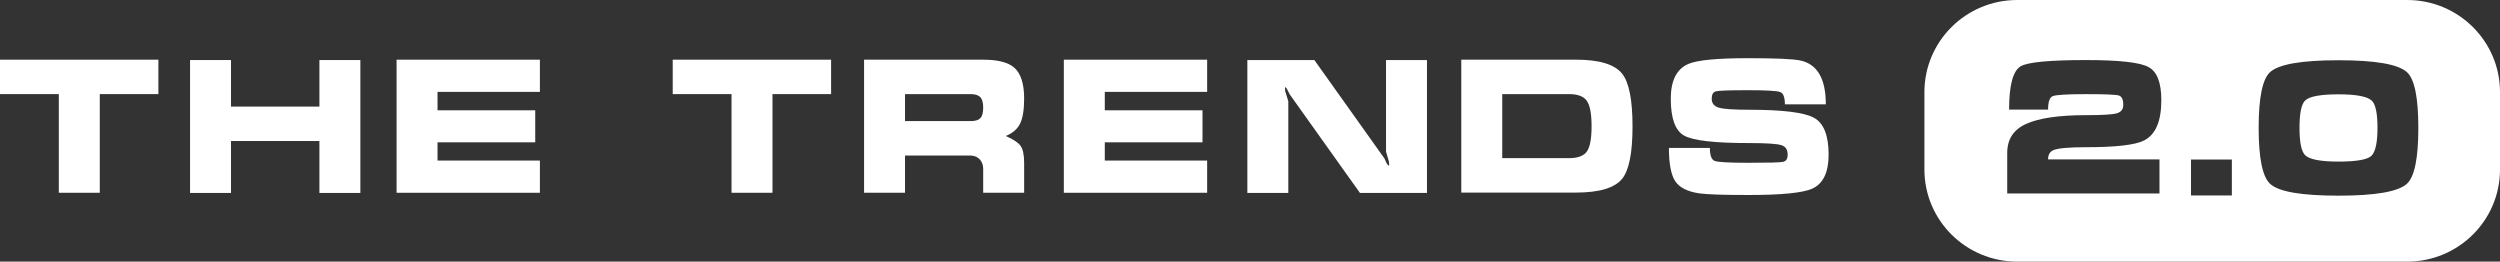 <?xml version="1.0" encoding="UTF-8"?> <svg xmlns="http://www.w3.org/2000/svg" width="430" height="45" viewBox="0 0 430 45" fill="none"><rect x="0" y="0" width="430" height="45" fill="#333333" stroke="none"/> <path d="M300.788 28.001C304.181 28.001 306.145 27.947 306.678 27.84C307.212 27.734 307.479 27.318 307.479 26.592C307.479 25.717 307.105 25.173 306.358 24.959C305.611 24.724 303.754 24.607 300.788 24.607C294.918 24.607 291.216 24.18 289.679 23.327C288.142 22.473 287.374 20.36 287.374 16.988C287.374 13.872 288.377 11.876 290.383 11.001C291.92 10.34 295.335 10.009 300.628 10.009C305.344 10.009 308.332 10.137 309.592 10.393C312.558 10.991 314.041 13.509 314.041 17.948H306.998C306.998 16.732 306.732 16.027 306.198 15.835C305.664 15.622 303.818 15.515 300.66 15.515C297.48 15.515 295.644 15.579 295.153 15.707C294.662 15.814 294.417 16.241 294.417 16.988C294.417 17.777 294.833 18.29 295.665 18.524C296.498 18.759 298.205 18.877 300.788 18.877C306.593 18.877 310.328 19.335 311.993 20.253C313.679 21.171 314.522 23.284 314.522 26.592C314.522 29.644 313.583 31.597 311.704 32.45C310.082 33.176 306.433 33.539 300.756 33.539C296.38 33.539 293.542 33.443 292.24 33.251C290.234 32.952 288.868 32.258 288.142 31.17C287.417 30.06 287.054 28.15 287.054 25.439H294.097C294.097 26.72 294.374 27.467 294.929 27.68C295.484 27.894 297.437 28.001 300.788 28.001Z" fill="white"></path> <path d="M251.341 33.123V10.265H271.061C275.074 10.265 277.72 11.065 279.001 12.666C280.196 14.16 280.794 17.18 280.794 21.726C280.794 26.25 280.207 29.249 279.033 30.721C277.752 32.322 275.095 33.123 271.061 33.123H251.341ZM258.384 27.2H269.877C271.392 27.2 272.417 26.816 272.95 26.047C273.484 25.279 273.751 23.839 273.751 21.726C273.751 19.591 273.484 18.14 272.95 17.372C272.417 16.582 271.392 16.187 269.877 16.187H258.384V27.2Z" fill="white"></path> <path d="M245.439 10.329V33.187H233.914L221.845 16.252C221.717 15.996 221.578 15.729 221.429 15.451C221.301 15.152 221.162 15.003 221.013 15.003C221.013 15.217 221.023 15.43 221.045 15.643C221.408 16.796 221.589 17.383 221.589 17.404V33.187H214.546V10.329H226.071L238.108 27.233C238.236 27.51 238.364 27.787 238.492 28.065C238.642 28.342 238.791 28.481 238.941 28.481C238.919 28.268 238.908 28.054 238.908 27.841C238.738 27.265 238.567 26.677 238.396 26.08V10.329H245.439Z" fill="white"></path> <path d="M182.979 33.155V10.265H207.63V15.803H190.023V18.972H206.83V24.479H190.023V27.616H207.63V33.155H182.979Z" fill="white"></path> <path d="M148.62 10.265H169.109C171.627 10.265 173.41 10.723 174.455 11.641C175.587 12.644 176.152 14.405 176.152 16.924C176.152 18.887 175.917 20.338 175.448 21.277C174.978 22.216 174.157 22.921 172.983 23.39C174.263 23.945 175.106 24.5 175.512 25.055C175.939 25.61 176.152 26.602 176.152 28.032V33.155H169.109V29.057C169.109 28.459 168.949 27.958 168.629 27.552C168.223 27.019 167.615 26.752 166.804 26.752H155.663V33.155H148.62V10.265ZM155.663 16.187V20.829H166.964C167.732 20.829 168.277 20.669 168.597 20.349C168.938 20.008 169.109 19.399 169.109 18.524C169.109 17.649 168.938 17.041 168.597 16.699C168.255 16.358 167.711 16.187 166.964 16.187H155.663Z" fill="white"></path> <path d="M115.707 16.187V10.265H142.951V16.187H132.866V33.155H125.823V16.187H115.707Z" fill="white"></path> <path d="M68.211 33.155V10.265H92.862V15.803H75.254V18.972H92.061V24.479H75.254V27.616H92.862V33.155H68.211Z" fill="white"></path> <path d="M32.69 10.329H39.733V18.333H54.939V10.329H61.982V33.187H54.939V24.255H39.733V33.187H32.69V10.329Z" fill="white"></path> <path d="M0 16.187V10.265H27.244V16.187H17.16V33.155H10.116V16.187H0Z" fill="white"></path> <path fill-rule="evenodd" clip-rule="evenodd" d="M346.968 0C338.149 0 331 7.094 331 15.845V29.155C331 37.906 338.149 45 346.968 45H414.032C422.851 45 430 37.906 430 29.155V15.845C430 7.094 422.851 0 414.032 0H346.968ZM364.085 19.489C363.361 19.701 361.615 19.806 358.848 19.806C354.185 19.806 350.747 20.303 348.533 21.296C346.34 22.268 345.243 23.937 345.243 26.303V33.275H371.43V27.412H352.269C352.269 26.588 352.599 26.049 353.259 25.796C354.089 25.479 355.942 25.32 358.816 25.32C363.968 25.32 367.3 24.93 368.812 24.148C370.77 23.134 371.75 20.831 371.75 17.239C371.75 14.218 371.015 12.317 369.546 11.535C368.098 10.732 364.522 10.331 358.816 10.331C352.493 10.331 348.735 10.69 347.543 11.408C346.223 12.211 345.563 14.694 345.563 18.856H352.269C352.269 17.525 352.535 16.753 353.067 16.542C353.6 16.31 355.516 16.194 358.816 16.194C362.031 16.194 363.894 16.268 364.405 16.416C364.937 16.563 365.203 17.102 365.203 18.032C365.203 18.792 364.83 19.278 364.085 19.489ZM376.853 27.444V33.623H383.879V27.444H376.853ZM414.005 31.595C415.304 30.391 415.953 27.19 415.953 21.993C415.953 16.796 415.304 13.606 414.005 12.422C412.514 11.049 408.586 10.363 402.221 10.363C395.855 10.363 391.927 11.049 390.436 12.422C389.138 13.627 388.488 16.817 388.488 21.993C388.488 27.211 389.148 30.422 390.468 31.627C391.937 32.979 395.855 33.655 402.221 33.655C408.586 33.655 412.514 32.968 414.005 31.595ZM407.937 17.303C408.597 17.916 408.927 19.479 408.927 21.993C408.927 24.528 408.576 26.134 407.873 26.81C407.171 27.465 405.286 27.792 402.221 27.792C399.176 27.792 397.271 27.433 396.504 26.715C395.844 26.081 395.514 24.507 395.514 21.993C395.514 19.458 395.844 17.884 396.504 17.271C397.249 16.574 399.155 16.225 402.221 16.225C405.265 16.225 407.171 16.584 407.937 17.303Z" fill="white"></path> </svg> 
